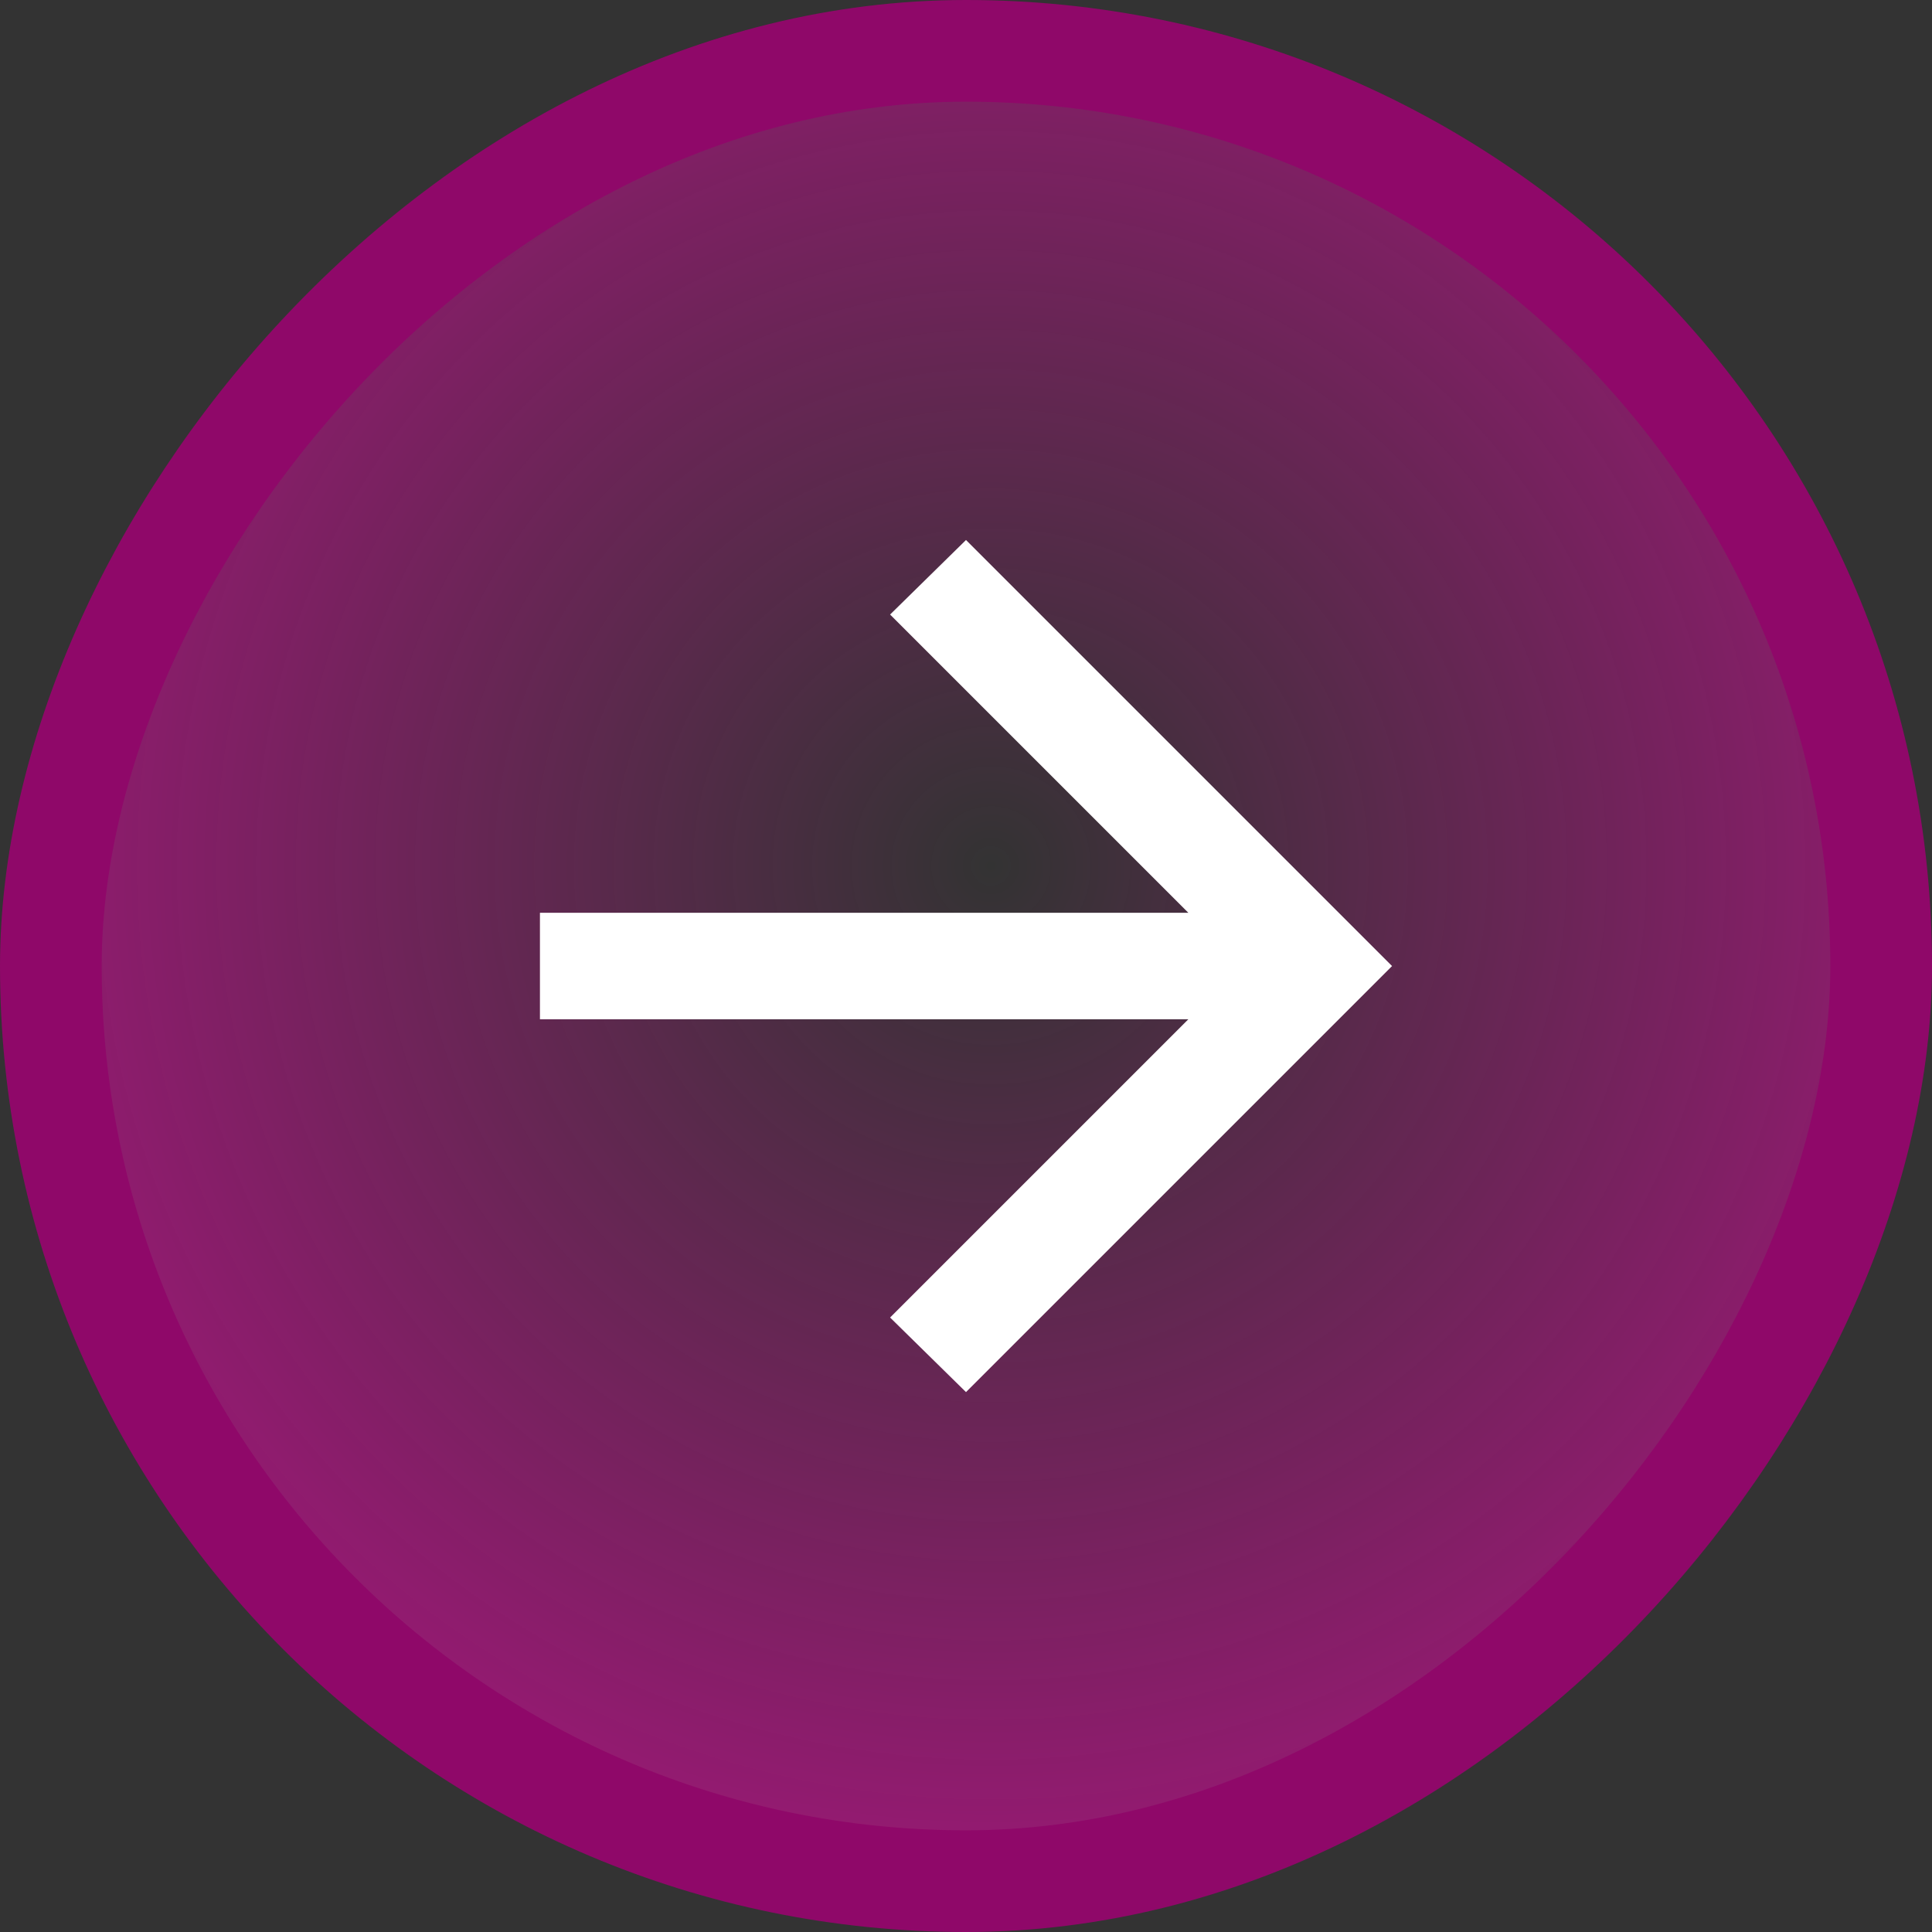 <?xml version="1.0" encoding="UTF-8"?> <svg xmlns="http://www.w3.org/2000/svg" width="38" height="38" viewBox="0 0 38 38" fill="none"><rect x="0" y="0" width="38" height="38" fill="#333333" stroke="none"/><rect x="1" y="-1" width="36" height="36" rx="18" transform="matrix(1 0 0 -1 0 36)" fill="url(#paint0_radial_2520_1425)"></rect><rect x="1" y="-1" width="36" height="36" rx="18" transform="matrix(1 0 0 -1 0 36)" stroke="#8F0869" stroke-width="2"></rect><path d="M23.373 17.953H10.62V20.048H23.373L17.507 25.914L19 27.381L27.38 19.001L19 10.621L17.507 12.087L23.373 17.953Z" fill="white"></path><defs><radialGradient id="paint0_radial_2520_1425" cx="0" cy="0" r="1" gradientUnits="userSpaceOnUse" gradientTransform="translate(19.5 19) rotate(-90) scale(40.5)"><stop stop-color="#FB00B3" stop-opacity="0"></stop><stop offset="1" stop-color="#FB00B3"></stop></radialGradient></defs></svg> 